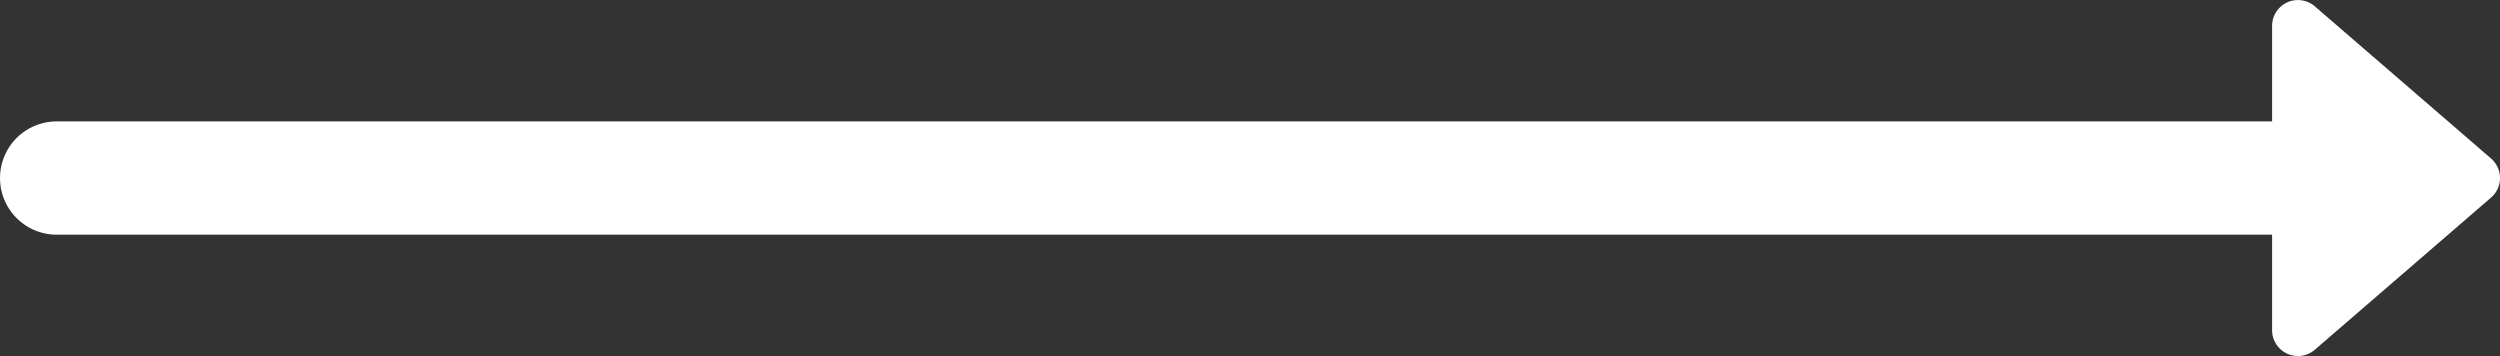 <svg xmlns="http://www.w3.org/2000/svg" width="44.133" height="6.286" viewBox="0 0 44.133 6.286">
  <rect x="0" y="0" width="44.133" height="6.286" fill="#333333" stroke="none"/>
  <g id="Grupo_165" data-name="Grupo 165" transform="translate(1)">
    <line id="Linha_16" data-name="Linha 16" x1="41.122" transform="translate(0 3.143)" fill="none" stroke="#fff" stroke-linecap="round" stroke-width="2"/>
    <path id="Caminho_704" data-name="Caminho 704" d="M1033.2-251.976v-5.373a.456.456,0,0,1,.754-.345l3.111,2.686a.456.456,0,0,1,0,.69l-3.111,2.686A.456.456,0,0,1,1033.2-251.976Z" transform="translate(-994.09 257.806)" fill="#fff"/>
  </g>
</svg>
